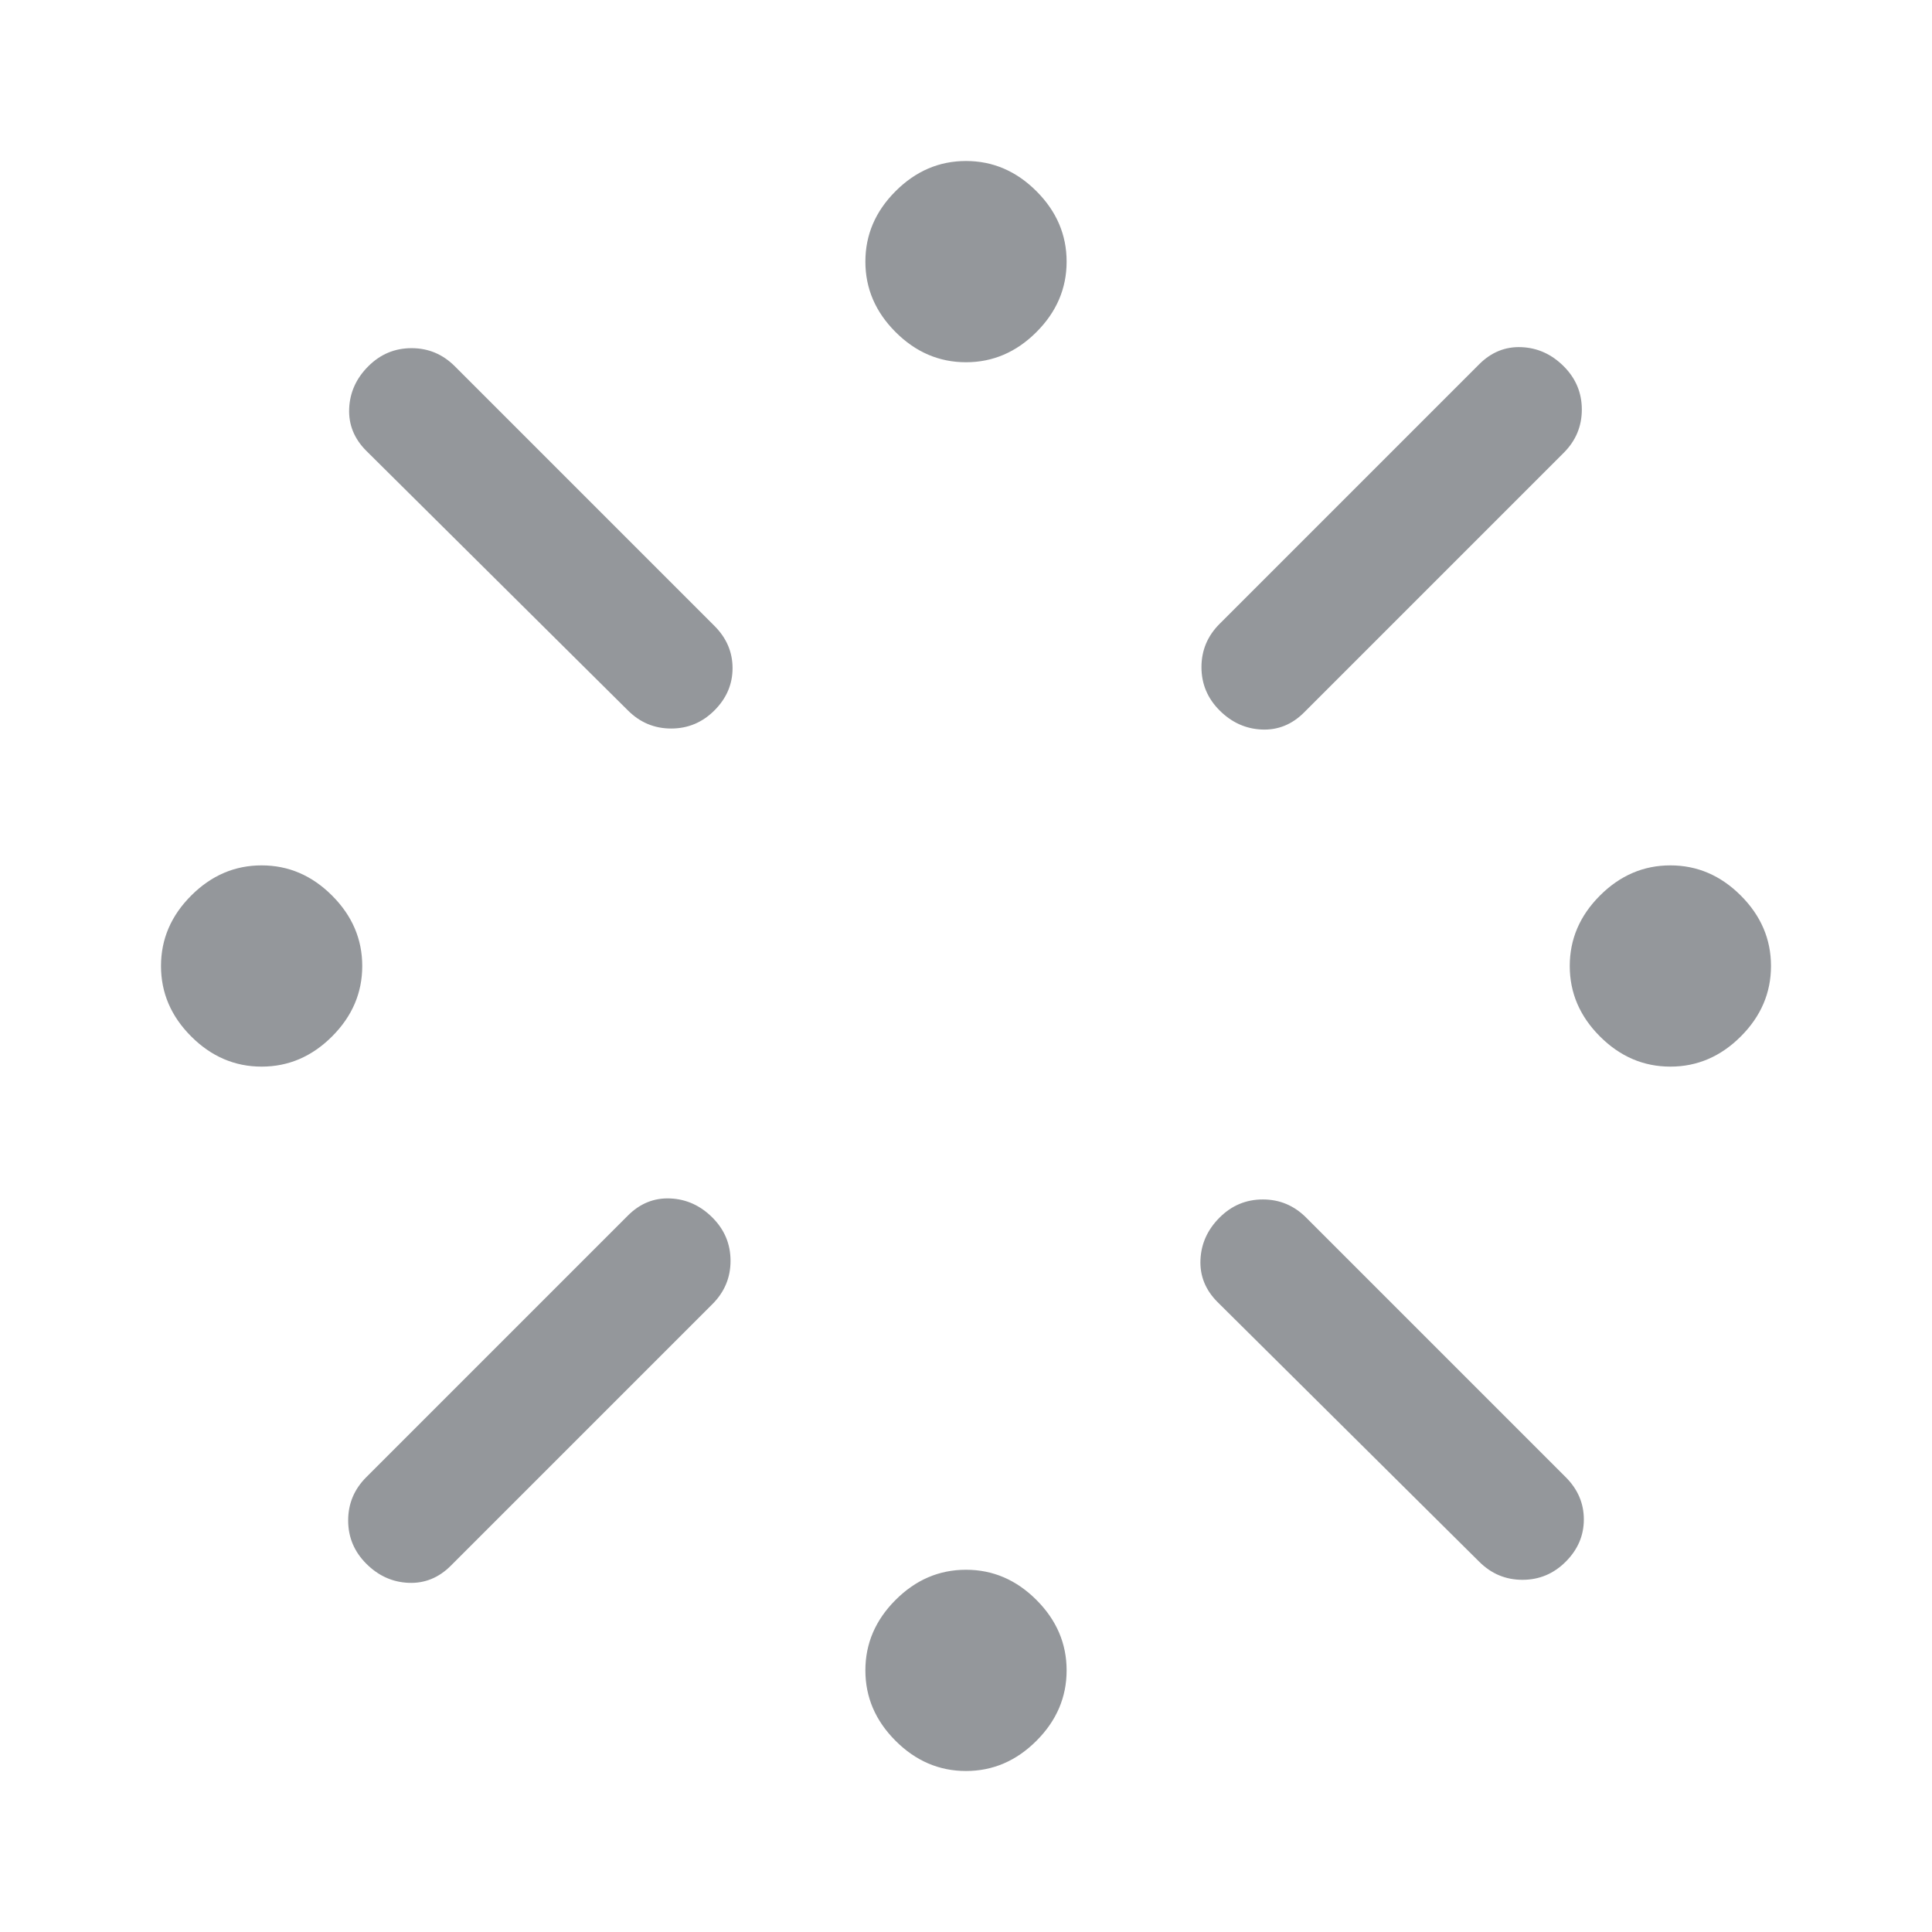 <svg width="48" height="48" viewBox="0 0 48 48" fill="none" xmlns="http://www.w3.org/2000/svg">
<path d="M6.5 26.5C5.833 26.5 5.25 26.25 4.75 25.75C4.25 25.25 4 24.667 4 24C4 23.333 4.25 22.75 4.75 22.25C5.25 21.75 5.833 21.5 6.5 21.5C7.167 21.5 7.75 21.75 8.25 22.25C8.75 22.75 9 23.333 9 24C9 24.667 8.75 25.25 8.25 25.75C7.75 26.25 7.167 26.5 6.5 26.5ZM9.1 36.7L15.6 30.2C15.9 29.9 16.25 29.758 16.65 29.775C17.05 29.792 17.4 29.95 17.7 30.25C18 30.55 18.15 30.908 18.15 31.325C18.15 31.742 18 32.1 17.7 32.4L11.2 38.9C10.9 39.2 10.55 39.342 10.15 39.325C9.75 39.308 9.4 39.15 9.1 38.85C8.8 38.55 8.65 38.192 8.65 37.775C8.65 37.358 8.8 37 9.1 36.7ZM15.6 17.65L9.1 11.2C8.8 10.9 8.658 10.55 8.675 10.15C8.692 9.75 8.85 9.4 9.15 9.1C9.45 8.8 9.808 8.65 10.225 8.65C10.642 8.65 11 8.8 11.3 9.1L17.75 15.55C18.05 15.85 18.2 16.2 18.2 16.6C18.2 17 18.05 17.35 17.75 17.65C17.45 17.95 17.092 18.1 16.675 18.1C16.258 18.1 15.9 17.95 15.6 17.65ZM24 44C23.333 44 22.75 43.75 22.25 43.25C21.75 42.75 21.5 42.167 21.5 41.5C21.5 40.833 21.75 40.25 22.25 39.75C22.75 39.25 23.333 39 24 39C24.667 39 25.25 39.25 25.75 39.75C26.25 40.25 26.5 40.833 26.5 41.5C26.5 42.167 26.25 42.75 25.75 43.25C25.25 43.75 24.667 44 24 44ZM24 9C23.333 9 22.75 8.75 22.25 8.25C21.75 7.75 21.5 7.167 21.5 6.5C21.5 5.833 21.75 5.25 22.25 4.75C22.75 4.25 23.333 4 24 4C24.667 4 25.25 4.25 25.75 4.75C26.25 5.25 26.5 5.833 26.5 6.5C26.5 7.167 26.25 7.75 25.75 8.25C25.25 8.75 24.667 9 24 9ZM30.3 15.5L36.75 9.05C37.05 8.75 37.4 8.608 37.8 8.625C38.2 8.642 38.55 8.8 38.85 9.1C39.15 9.4 39.3 9.758 39.3 10.175C39.3 10.592 39.15 10.95 38.85 11.25L32.4 17.7C32.1 18 31.75 18.142 31.35 18.125C30.95 18.108 30.6 17.95 30.3 17.65C30 17.35 29.85 16.992 29.85 16.575C29.85 16.158 30 15.8 30.3 15.5ZM36.75 38.8L30.25 32.35C29.95 32.05 29.808 31.7 29.825 31.3C29.842 30.9 30 30.55 30.3 30.25C30.6 29.95 30.958 29.8 31.375 29.8C31.792 29.8 32.15 29.95 32.45 30.25L38.9 36.7C39.2 37 39.35 37.35 39.35 37.75C39.35 38.15 39.2 38.5 38.9 38.8C38.6 39.1 38.242 39.25 37.825 39.25C37.408 39.25 37.05 39.1 36.75 38.8ZM41.5 26.5C40.833 26.5 40.25 26.25 39.75 25.75C39.25 25.25 39 24.667 39 24C39 23.333 39.25 22.75 39.75 22.25C40.25 21.75 40.833 21.5 41.5 21.5C42.167 21.5 42.75 21.75 43.25 22.25C43.75 22.75 44 23.333 44 24C44 24.667 43.75 25.25 43.25 25.75C42.75 26.25 42.167 26.5 41.5 26.5Z" fill="#94979B"/>
</svg>
